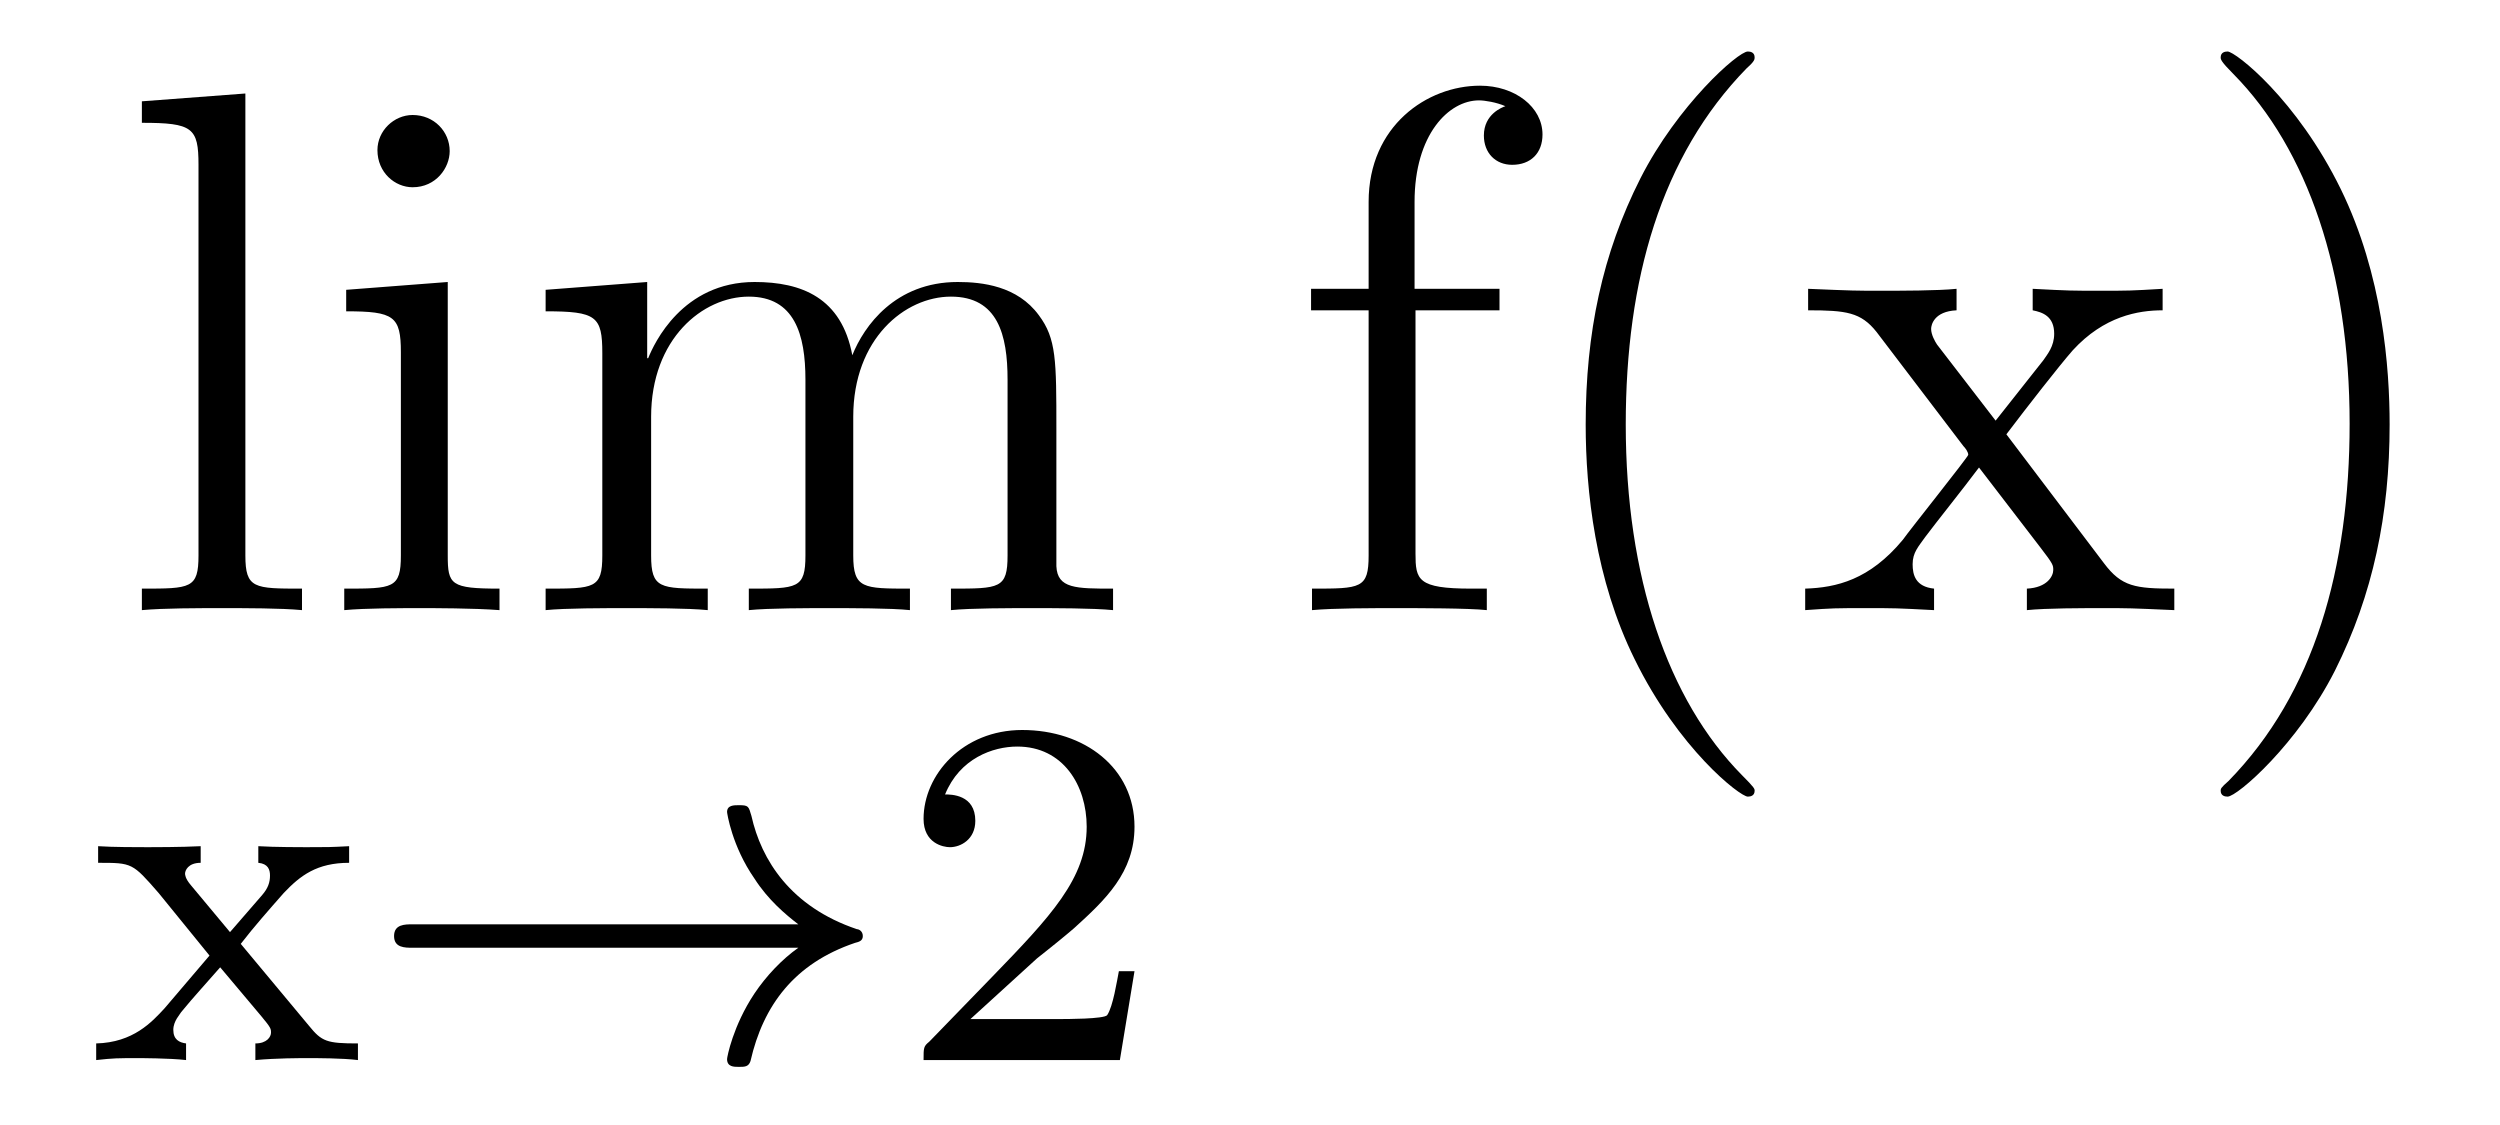 <?xml version='1.0'?>
<!-- This file was generated by dvisvgm 1.9.2 -->
<svg height='18pt' version='1.1' viewBox='0 -18 40 18' width='40pt' xmlns='http://www.w3.org/2000/svg' xmlns:xlink='http://www.w3.org/1999/xlink'>
<g id='page1'>
<g transform='matrix(1 0 0 1 -127 646)'>
<path d='M130.926 -662.504L129.27 -662.379V-662.035C130.082 -662.035 130.176 -661.957 130.176 -661.363V-655.113C130.176 -654.582 130.051 -654.582 129.27 -654.582V-654.238C129.613 -654.27 130.191 -654.27 130.551 -654.27S131.504 -654.27 131.832 -654.238V-654.582C131.066 -654.582 130.926 -654.582 130.926 -655.113V-662.504ZM134.195 -661.582C134.195 -661.895 133.945 -662.16 133.602 -662.16C133.305 -662.16 133.039 -661.91 133.039 -661.598C133.039 -661.238 133.32 -661.004 133.602 -661.004C133.977 -661.004 134.195 -661.316 134.195 -661.582ZM132.539 -659.363V-659.019C133.305 -659.019 133.414 -658.941 133.414 -658.363V-655.113C133.414 -654.582 133.289 -654.582 132.508 -654.582V-654.238C132.852 -654.27 133.414 -654.27 133.758 -654.27C133.898 -654.27 134.586 -654.27 134.992 -654.238V-654.582C134.211 -654.582 134.164 -654.645 134.164 -655.113V-659.488L132.539 -659.363ZM143.902 -657.129C143.902 -658.238 143.902 -658.582 143.621 -658.957C143.277 -659.426 142.715 -659.488 142.324 -659.488C141.324 -659.488 140.824 -658.785 140.637 -658.316C140.465 -659.238 139.824 -659.488 139.074 -659.488C137.918 -659.488 137.465 -658.504 137.371 -658.269H137.355V-659.488L135.73 -659.363V-659.019C136.543 -659.019 136.637 -658.941 136.637 -658.348V-655.113C136.637 -654.582 136.512 -654.582 135.73 -654.582V-654.238C136.043 -654.27 136.684 -654.27 137.027 -654.27C137.371 -654.27 138.012 -654.27 138.324 -654.238V-654.582C137.559 -654.582 137.418 -654.582 137.418 -655.113V-657.332C137.418 -658.582 138.246 -659.254 138.981 -659.254C139.715 -659.254 139.887 -658.644 139.887 -657.926V-655.113C139.887 -654.582 139.762 -654.582 138.981 -654.582V-654.238C139.293 -654.27 139.934 -654.27 140.262 -654.27C140.605 -654.27 141.262 -654.27 141.559 -654.238V-654.582C140.809 -654.582 140.652 -654.582 140.652 -655.113V-657.332C140.652 -658.582 141.48 -659.254 142.215 -659.254C142.965 -659.254 143.121 -658.644 143.121 -657.926V-655.113C143.121 -654.582 142.996 -654.582 142.215 -654.582V-654.238C142.527 -654.27 143.168 -654.27 143.512 -654.27S144.496 -654.27 144.809 -654.238V-654.582C144.215 -654.582 143.918 -654.582 143.902 -654.941V-657.129ZM145.074 -654.238' fill-rule='evenodd'/>
<path d='M130.852 -648.898C131.07 -649.18 131.305 -649.445 131.539 -649.711C131.805 -649.992 132.07 -650.195 132.586 -650.195V-650.461C132.273 -650.445 132.258 -650.445 131.898 -650.445C131.852 -650.445 131.383 -650.445 131.133 -650.461V-650.195C131.289 -650.18 131.32 -650.086 131.32 -649.992C131.32 -649.883 131.289 -649.789 131.195 -649.68L130.68 -649.086L130.055 -649.836C129.961 -649.945 129.961 -650.008 129.961 -650.023C129.961 -650.07 130.008 -650.195 130.211 -650.195V-650.461C129.898 -650.445 129.445 -650.445 129.367 -650.445C129.211 -650.445 128.805 -650.445 128.57 -650.461V-650.195C129.117 -650.195 129.117 -650.195 129.539 -649.711L130.352 -648.711L129.633 -647.867C129.43 -647.648 129.133 -647.32 128.539 -647.305V-647.039C128.82 -647.07 128.883 -647.07 129.211 -647.07C129.227 -647.07 129.711 -647.07 129.977 -647.039V-647.305C129.867 -647.32 129.773 -647.367 129.773 -647.523C129.773 -647.664 129.883 -647.773 129.898 -647.805C130.102 -648.055 130.32 -648.289 130.523 -648.523L131.18 -647.742C131.336 -647.555 131.336 -647.539 131.336 -647.477C131.336 -647.414 131.273 -647.305 131.086 -647.305V-647.039C131.43 -647.07 131.789 -647.07 131.93 -647.07C132.07 -647.07 132.477 -647.07 132.727 -647.039V-647.305C132.227 -647.305 132.148 -647.336 131.945 -647.586L130.852 -648.898ZM132.836 -647.039' fill-rule='evenodd'/>
<path d='M139.773 -648.836C139.508 -648.648 139.258 -648.383 139.07 -648.102C138.727 -647.586 138.633 -647.086 138.633 -647.055C138.633 -646.93 138.742 -646.93 138.82 -646.93C138.914 -646.93 138.977 -646.93 139.008 -647.023C139.211 -647.914 139.711 -648.586 140.68 -648.914C140.742 -648.93 140.805 -648.945 140.805 -649.023C140.805 -649.102 140.742 -649.133 140.711 -649.133C139.648 -649.492 139.18 -650.242 139.023 -650.945C138.977 -651.102 138.977 -651.117 138.82 -651.117C138.742 -651.117 138.633 -651.117 138.633 -651.008C138.633 -650.992 138.711 -650.461 139.07 -649.945C139.289 -649.602 139.57 -649.367 139.773 -649.211H133.602C133.477 -649.211 133.305 -649.211 133.305 -649.023C133.305 -648.836 133.477 -648.836 133.602 -648.836H139.773ZM141.355 -647.039' fill-rule='evenodd'/>
<path d='M143.59 -648.664C143.73 -648.773 144.059 -649.039 144.184 -649.148C144.684 -649.602 145.152 -650.039 145.152 -650.773C145.152 -651.711 144.355 -652.32 143.355 -652.32C142.402 -652.32 141.777 -651.602 141.777 -650.898C141.777 -650.508 142.09 -650.445 142.199 -650.445C142.371 -650.445 142.605 -650.57 142.605 -650.867C142.605 -651.289 142.215 -651.289 142.121 -651.289C142.356 -651.867 142.887 -652.055 143.277 -652.055C144.012 -652.055 144.387 -651.43 144.387 -650.773C144.387 -649.945 143.809 -649.336 142.871 -648.367L141.871 -647.336C141.777 -647.258 141.777 -647.242 141.777 -647.039H144.918L145.152 -648.461H144.902C144.871 -648.305 144.809 -647.898 144.715 -647.758C144.668 -647.695 144.059 -647.695 143.934 -647.695H142.527L143.59 -648.664ZM145.555 -647.039' fill-rule='evenodd'/>
<path d='M149.648 -659.035H150.992V-659.379H149.633V-660.77C149.633 -661.848 150.18 -662.394 150.664 -662.394C150.758 -662.394 150.945 -662.363 151.086 -662.301C151.039 -662.285 150.742 -662.176 150.742 -661.832C150.742 -661.551 150.93 -661.363 151.195 -661.363C151.492 -661.363 151.68 -661.551 151.68 -661.848C151.68 -662.285 151.242 -662.629 150.68 -662.629C149.836 -662.629 148.898 -661.988 148.898 -660.77V-659.379H147.977V-659.035H148.898V-655.113C148.898 -654.582 148.773 -654.582 147.992 -654.582V-654.238C148.336 -654.27 148.977 -654.27 149.336 -654.27C149.664 -654.27 150.508 -654.27 150.789 -654.238V-654.582H150.539C149.68 -654.582 149.648 -654.723 149.648 -655.145V-659.035ZM155.074 -651.348C155.074 -651.379 155.074 -651.395 154.871 -651.598C153.684 -652.801 153.012 -654.77 153.012 -657.207C153.012 -659.52 153.574 -661.504 154.949 -662.91C155.074 -663.02 155.074 -663.051 155.074 -663.082C155.074 -663.16 155.012 -663.176 154.965 -663.176C154.809 -663.176 153.84 -662.316 153.246 -661.145C152.637 -659.941 152.371 -658.676 152.371 -657.207C152.371 -656.145 152.527 -654.723 153.152 -653.457C153.855 -652.02 154.84 -651.254 154.965 -651.254C155.012 -651.254 155.074 -651.27 155.074 -651.348ZM159.102 -657.051C159.445 -657.504 159.945 -658.145 160.164 -658.395C160.664 -658.941 161.211 -659.035 161.602 -659.035V-659.379C161.086 -659.348 161.055 -659.348 160.602 -659.348C160.148 -659.348 160.117 -659.348 159.523 -659.379V-659.035C159.68 -659.004 159.867 -658.941 159.867 -658.66C159.867 -658.457 159.758 -658.332 159.695 -658.238L158.93 -657.27L157.992 -658.488C157.961 -658.535 157.898 -658.644 157.898 -658.738C157.898 -658.801 157.945 -659.019 158.305 -659.035V-659.379C158.008 -659.348 157.398 -659.348 157.086 -659.348C156.695 -659.348 156.664 -659.348 155.93 -659.379V-659.035C156.539 -659.035 156.773 -659.004 157.023 -658.691L158.414 -656.863C158.445 -656.832 158.492 -656.769 158.492 -656.723C158.492 -656.691 157.555 -655.52 157.445 -655.363C156.914 -654.723 156.383 -654.598 155.883 -654.582V-654.238C156.336 -654.27 156.352 -654.27 156.867 -654.27C157.32 -654.27 157.336 -654.27 157.945 -654.238V-654.582C157.648 -654.613 157.602 -654.801 157.602 -654.973C157.602 -655.16 157.695 -655.254 157.805 -655.41C157.992 -655.66 158.383 -656.145 158.664 -656.52L159.648 -655.238C159.852 -654.973 159.852 -654.957 159.852 -654.879C159.852 -654.785 159.758 -654.598 159.43 -654.582V-654.238C159.742 -654.27 160.32 -654.27 160.664 -654.27C161.055 -654.27 161.07 -654.27 161.789 -654.238V-654.582C161.164 -654.582 160.945 -654.613 160.664 -654.988L159.102 -657.051ZM165.234 -657.207C165.234 -658.113 165.125 -659.598 164.453 -660.973C163.75 -662.41 162.766 -663.176 162.641 -663.176C162.594 -663.176 162.531 -663.16 162.531 -663.082C162.531 -663.051 162.531 -663.02 162.734 -662.816C163.922 -661.613 164.594 -659.645 164.594 -657.223C164.594 -654.91 164.031 -652.91 162.656 -651.504C162.531 -651.395 162.531 -651.379 162.531 -651.348C162.531 -651.27 162.594 -651.254 162.641 -651.254C162.797 -651.254 163.766 -652.098 164.359 -653.27C164.969 -654.488 165.234 -655.77 165.234 -657.207ZM166.434 -654.238' fill-rule='evenodd'/>
</g>
</g>
</svg>
